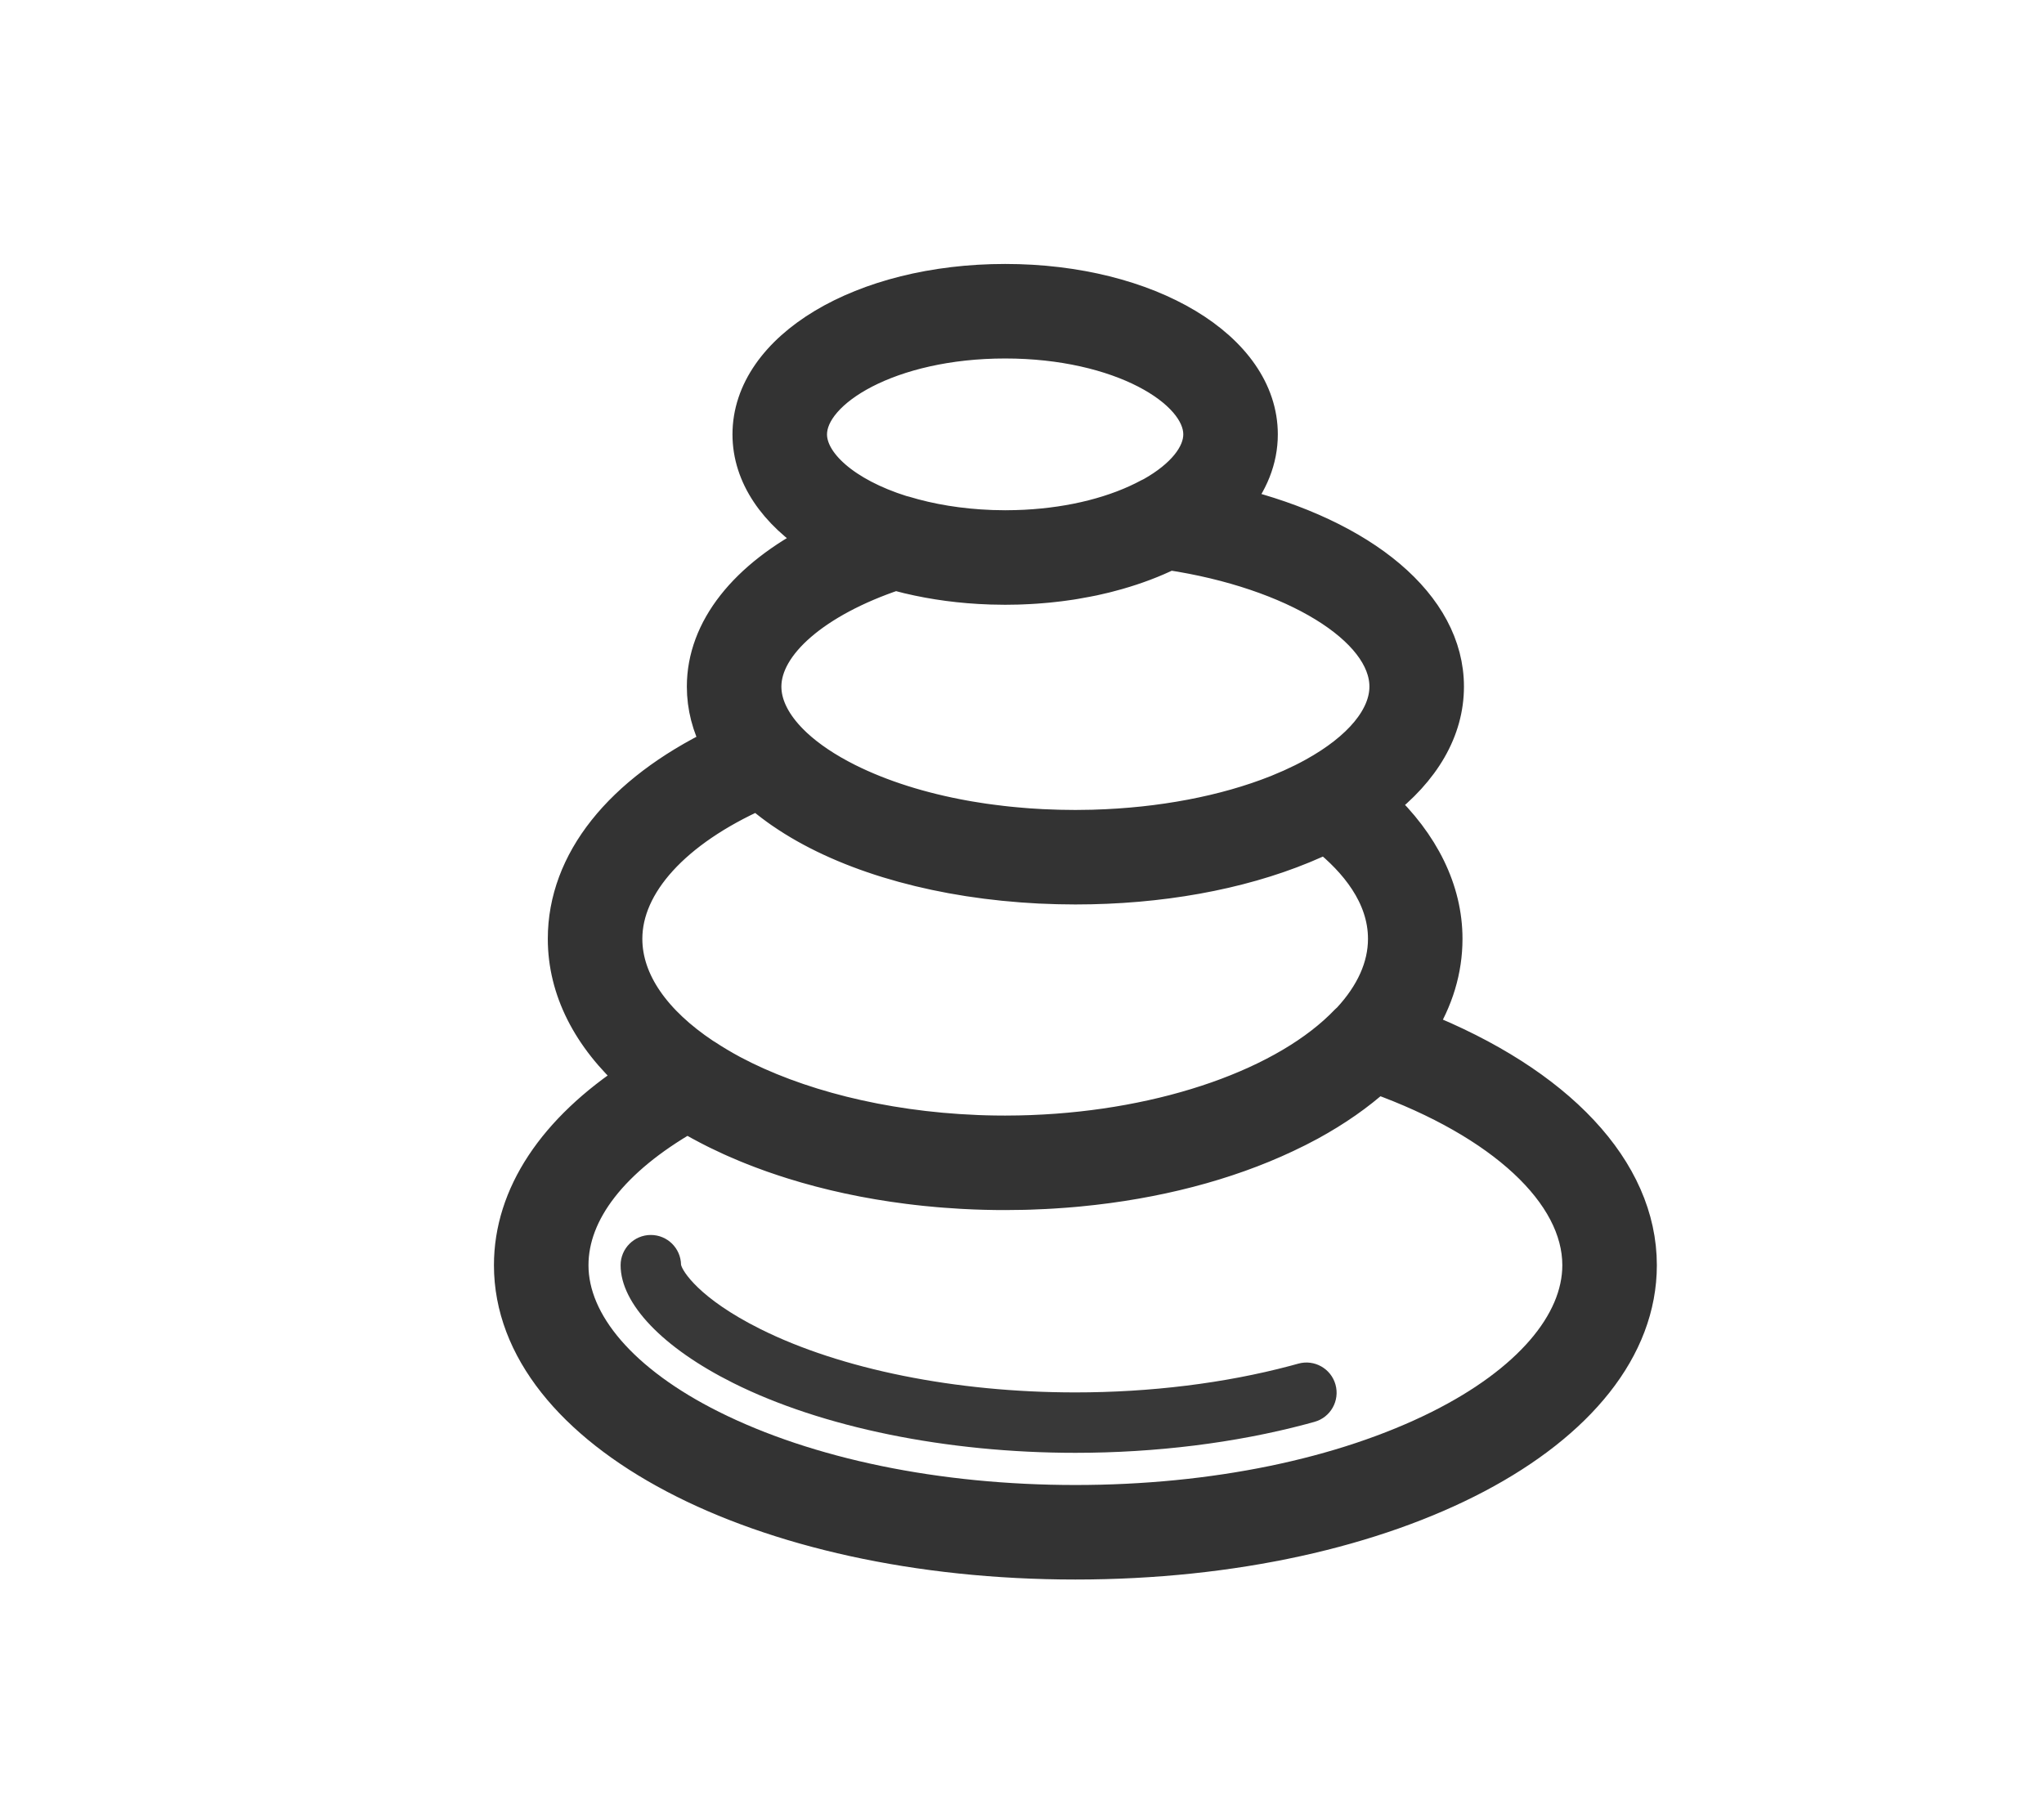 <svg width="80" height="71" viewBox="0 0 80 71" fill="none" xmlns="http://www.w3.org/2000/svg">
<path d="M52.27 54.2C52.095 53.572 51.443 53.203 50.814 53.379C50.708 53.408 50.602 53.437 50.495 53.466C47.933 54.146 45.026 54.505 42.089 54.505C37.406 54.505 32.91 53.599 29.753 52.021C27.349 50.819 26.703 49.745 26.655 49.507C26.645 48.862 26.12 48.342 25.473 48.342C24.82 48.342 24.29 48.872 24.29 49.525C24.29 51.033 25.937 52.757 28.695 54.136C32.169 55.873 37.051 56.87 42.089 56.87C45.228 56.87 48.345 56.483 51.101 55.752C51.218 55.721 51.334 55.689 51.449 55.657C52.078 55.482 52.445 54.83 52.27 54.2Z" fill="#383838"/>
<path d="M55.523 40.24C56.214 39.145 56.573 37.968 56.573 36.749C56.573 34.858 55.672 33.023 54.004 31.46C55.712 30.154 56.63 28.572 56.63 26.876C56.63 23.698 53.366 20.985 48.282 19.736C48.962 18.92 49.345 17.994 49.345 17.003C49.346 13.637 44.951 11 39.341 11C33.731 11 29.336 13.637 29.336 17.003C29.336 18.621 30.354 20.07 32.032 21.139C29.183 22.589 27.55 24.634 27.55 26.876C27.55 27.663 27.748 28.425 28.13 29.146C24.283 31.016 22.108 33.735 22.108 36.749C22.108 38.731 23.059 40.599 24.833 42.187C21.702 44.231 20 46.794 20 49.526C20 56.051 29.703 61.162 42.09 61.162C54.477 61.162 64.18 56.05 64.18 49.525C64.18 45.809 60.976 42.409 55.523 40.24ZM31.701 17.003C31.701 15.282 34.839 13.365 39.341 13.365C43.843 13.365 46.98 15.282 46.98 17.003C46.98 17.811 46.288 18.662 45.088 19.338C45.055 19.352 45.022 19.367 44.99 19.385C43.684 20.093 41.985 20.523 40.141 20.62C40.126 20.621 40.111 20.621 40.096 20.622C39.98 20.627 39.864 20.632 39.747 20.635C39.613 20.639 39.477 20.641 39.341 20.641C39.175 20.641 39.01 20.637 38.845 20.632C38.821 20.631 38.797 20.63 38.772 20.629C37.576 20.584 36.411 20.395 35.373 20.077C35.345 20.068 35.316 20.064 35.288 20.057C33.066 19.358 31.701 18.138 31.701 17.003ZM35.044 22.444C35.067 22.45 35.091 22.456 35.115 22.462C35.254 22.5 35.395 22.537 35.538 22.571C35.549 22.573 35.559 22.576 35.57 22.578C36.556 22.812 37.621 22.957 38.743 22.995C38.759 22.995 38.774 22.996 38.789 22.997C38.972 23.003 39.155 23.006 39.34 23.006C39.502 23.006 39.663 23.003 39.823 22.999C39.886 22.997 39.948 22.994 40.01 22.992C40.105 22.988 40.2 22.984 40.295 22.979C40.373 22.975 40.45 22.97 40.527 22.965C40.604 22.959 40.68 22.954 40.757 22.947C40.842 22.941 40.927 22.933 41.012 22.925C41.077 22.918 41.142 22.911 41.208 22.904C41.298 22.894 41.389 22.884 41.479 22.873C41.536 22.866 41.592 22.858 41.648 22.85C41.743 22.837 41.838 22.824 41.931 22.81C41.979 22.802 42.027 22.794 42.075 22.786C42.227 22.761 42.379 22.734 42.528 22.704C42.615 22.687 42.702 22.671 42.788 22.653C42.836 22.642 42.884 22.631 42.932 22.62C43.035 22.597 43.138 22.573 43.24 22.549C43.273 22.541 43.305 22.532 43.337 22.524C43.459 22.493 43.58 22.461 43.699 22.427C43.711 22.424 43.723 22.42 43.736 22.417C44.458 22.211 45.139 21.955 45.761 21.649C50.635 22.383 54.265 24.6 54.265 26.876C54.265 28.081 53.234 29.323 51.419 30.324C51.278 30.402 51.133 30.478 50.984 30.552C50.942 30.573 50.898 30.592 50.855 30.613C50.742 30.668 50.628 30.723 50.511 30.775C50.478 30.79 50.444 30.804 50.41 30.818C50.276 30.877 50.14 30.936 50 30.992C49.991 30.995 49.981 30.999 49.972 31.003C47.948 31.809 45.441 32.288 42.807 32.362C42.788 32.362 42.77 32.364 42.751 32.364C42.532 32.37 42.311 32.373 42.09 32.373C41.903 32.373 41.716 32.37 41.53 32.366C41.47 32.365 41.41 32.363 41.35 32.361C41.221 32.358 41.092 32.353 40.964 32.347C40.898 32.344 40.833 32.342 40.767 32.339C40.601 32.33 40.434 32.32 40.269 32.309C40.187 32.303 40.105 32.296 40.023 32.289C39.93 32.282 39.837 32.274 39.745 32.265C39.651 32.257 39.557 32.248 39.464 32.238C39.382 32.229 39.301 32.22 39.22 32.211C39.074 32.194 38.929 32.176 38.785 32.157C38.689 32.145 38.592 32.132 38.497 32.118C38.415 32.106 38.334 32.093 38.252 32.08C38.15 32.064 38.048 32.048 37.947 32.031C37.884 32.02 37.821 32.009 37.758 31.998C36.048 31.69 34.486 31.198 33.173 30.542C32.34 30.125 31.65 29.66 31.122 29.168C31.107 29.153 31.091 29.139 31.076 29.124C31.03 29.08 30.985 29.036 30.942 28.992C30.91 28.959 30.878 28.927 30.848 28.894C30.241 28.242 29.915 27.554 29.915 26.877C29.915 25.212 31.916 23.493 35.044 22.444ZM24.473 36.749C24.473 34.6 26.399 32.498 29.664 31.039C29.893 31.242 30.14 31.439 30.404 31.63C30.455 31.667 30.508 31.704 30.56 31.741C30.581 31.755 30.602 31.77 30.623 31.784C32.895 33.347 36.226 34.375 39.976 34.657C39.994 34.659 40.012 34.66 40.03 34.661C40.249 34.678 40.469 34.691 40.691 34.703C40.698 34.703 40.705 34.703 40.711 34.703C40.91 34.713 41.11 34.72 41.31 34.725C41.36 34.727 41.411 34.728 41.461 34.729C41.67 34.734 41.879 34.737 42.09 34.737C45.384 34.737 48.477 34.176 50.994 33.14C51.022 33.129 51.049 33.117 51.077 33.105C51.218 33.047 51.358 32.986 51.495 32.925C51.553 32.899 51.609 32.872 51.666 32.846C51.738 32.812 51.811 32.78 51.882 32.746C53.046 33.68 54.209 35.04 54.209 36.749C54.209 37.866 53.705 38.936 52.811 39.903C52.783 39.927 52.755 39.95 52.729 39.977C50.365 42.458 45.603 44.116 40.399 44.315C40.385 44.316 40.371 44.316 40.357 44.317C40.215 44.322 40.072 44.326 39.929 44.329C39.891 44.33 39.854 44.331 39.816 44.331C39.658 44.334 39.499 44.336 39.341 44.336C39.208 44.336 39.075 44.335 38.942 44.333C38.873 44.332 38.804 44.33 38.735 44.329C38.677 44.328 38.618 44.326 38.56 44.325C38.459 44.322 38.358 44.319 38.257 44.315C38.238 44.314 38.219 44.313 38.201 44.312C34.502 44.161 31.134 43.283 28.659 41.967C28.288 41.767 27.933 41.556 27.598 41.334C27.582 41.323 27.564 41.315 27.547 41.305C25.628 40.026 24.473 38.442 24.473 36.749ZM56.345 55.86C52.557 57.754 47.494 58.797 42.09 58.797C36.685 58.797 31.623 57.754 27.835 55.86C24.359 54.122 22.365 51.813 22.365 49.526C22.365 47.428 23.97 45.371 26.904 43.69C26.928 43.704 26.953 43.718 26.977 43.733C27.041 43.77 27.105 43.807 27.169 43.844C27.212 43.869 27.256 43.893 27.299 43.917C27.341 43.941 27.382 43.964 27.425 43.987C27.437 43.994 27.449 44 27.461 44.006C27.628 44.097 27.799 44.186 27.972 44.273C28.013 44.293 28.054 44.313 28.095 44.334C28.256 44.413 28.42 44.49 28.586 44.566C28.647 44.593 28.708 44.621 28.77 44.648C28.919 44.714 29.069 44.778 29.221 44.841C29.308 44.877 29.395 44.912 29.482 44.946C29.584 44.987 29.687 45.027 29.791 45.066C29.935 45.121 30.081 45.174 30.227 45.226C30.268 45.24 30.309 45.254 30.35 45.268C30.565 45.343 30.782 45.415 31.002 45.484C31.006 45.486 31.01 45.487 31.014 45.488C32.435 45.934 33.961 46.262 35.553 46.463C35.657 46.476 35.761 46.489 35.866 46.501C35.983 46.515 36.101 46.528 36.219 46.54C36.391 46.558 36.564 46.574 36.737 46.589C36.825 46.597 36.914 46.603 37.002 46.61C37.204 46.626 37.407 46.64 37.61 46.651C37.667 46.654 37.725 46.657 37.782 46.66C38.014 46.672 38.246 46.682 38.479 46.688C38.506 46.689 38.533 46.689 38.56 46.69C38.82 46.697 39.08 46.7 39.341 46.7C39.586 46.7 39.83 46.696 40.073 46.691C40.145 46.689 40.216 46.687 40.288 46.685C40.488 46.679 40.687 46.671 40.886 46.66C40.989 46.655 41.092 46.649 41.196 46.643C41.346 46.634 41.496 46.624 41.646 46.612C41.774 46.603 41.902 46.592 42.029 46.581C42.1 46.575 42.171 46.568 42.242 46.561C45.219 46.276 47.997 45.556 50.325 44.457C50.329 44.455 50.333 44.453 50.337 44.451C50.651 44.303 50.96 44.149 51.257 43.987C52.274 43.431 53.154 42.814 53.89 42.149C58.798 43.917 61.815 46.708 61.815 49.525C61.815 51.813 59.821 54.121 56.345 55.86Z" fill="#333333" stroke="#333333" stroke-width="1.335"/>
</svg>
